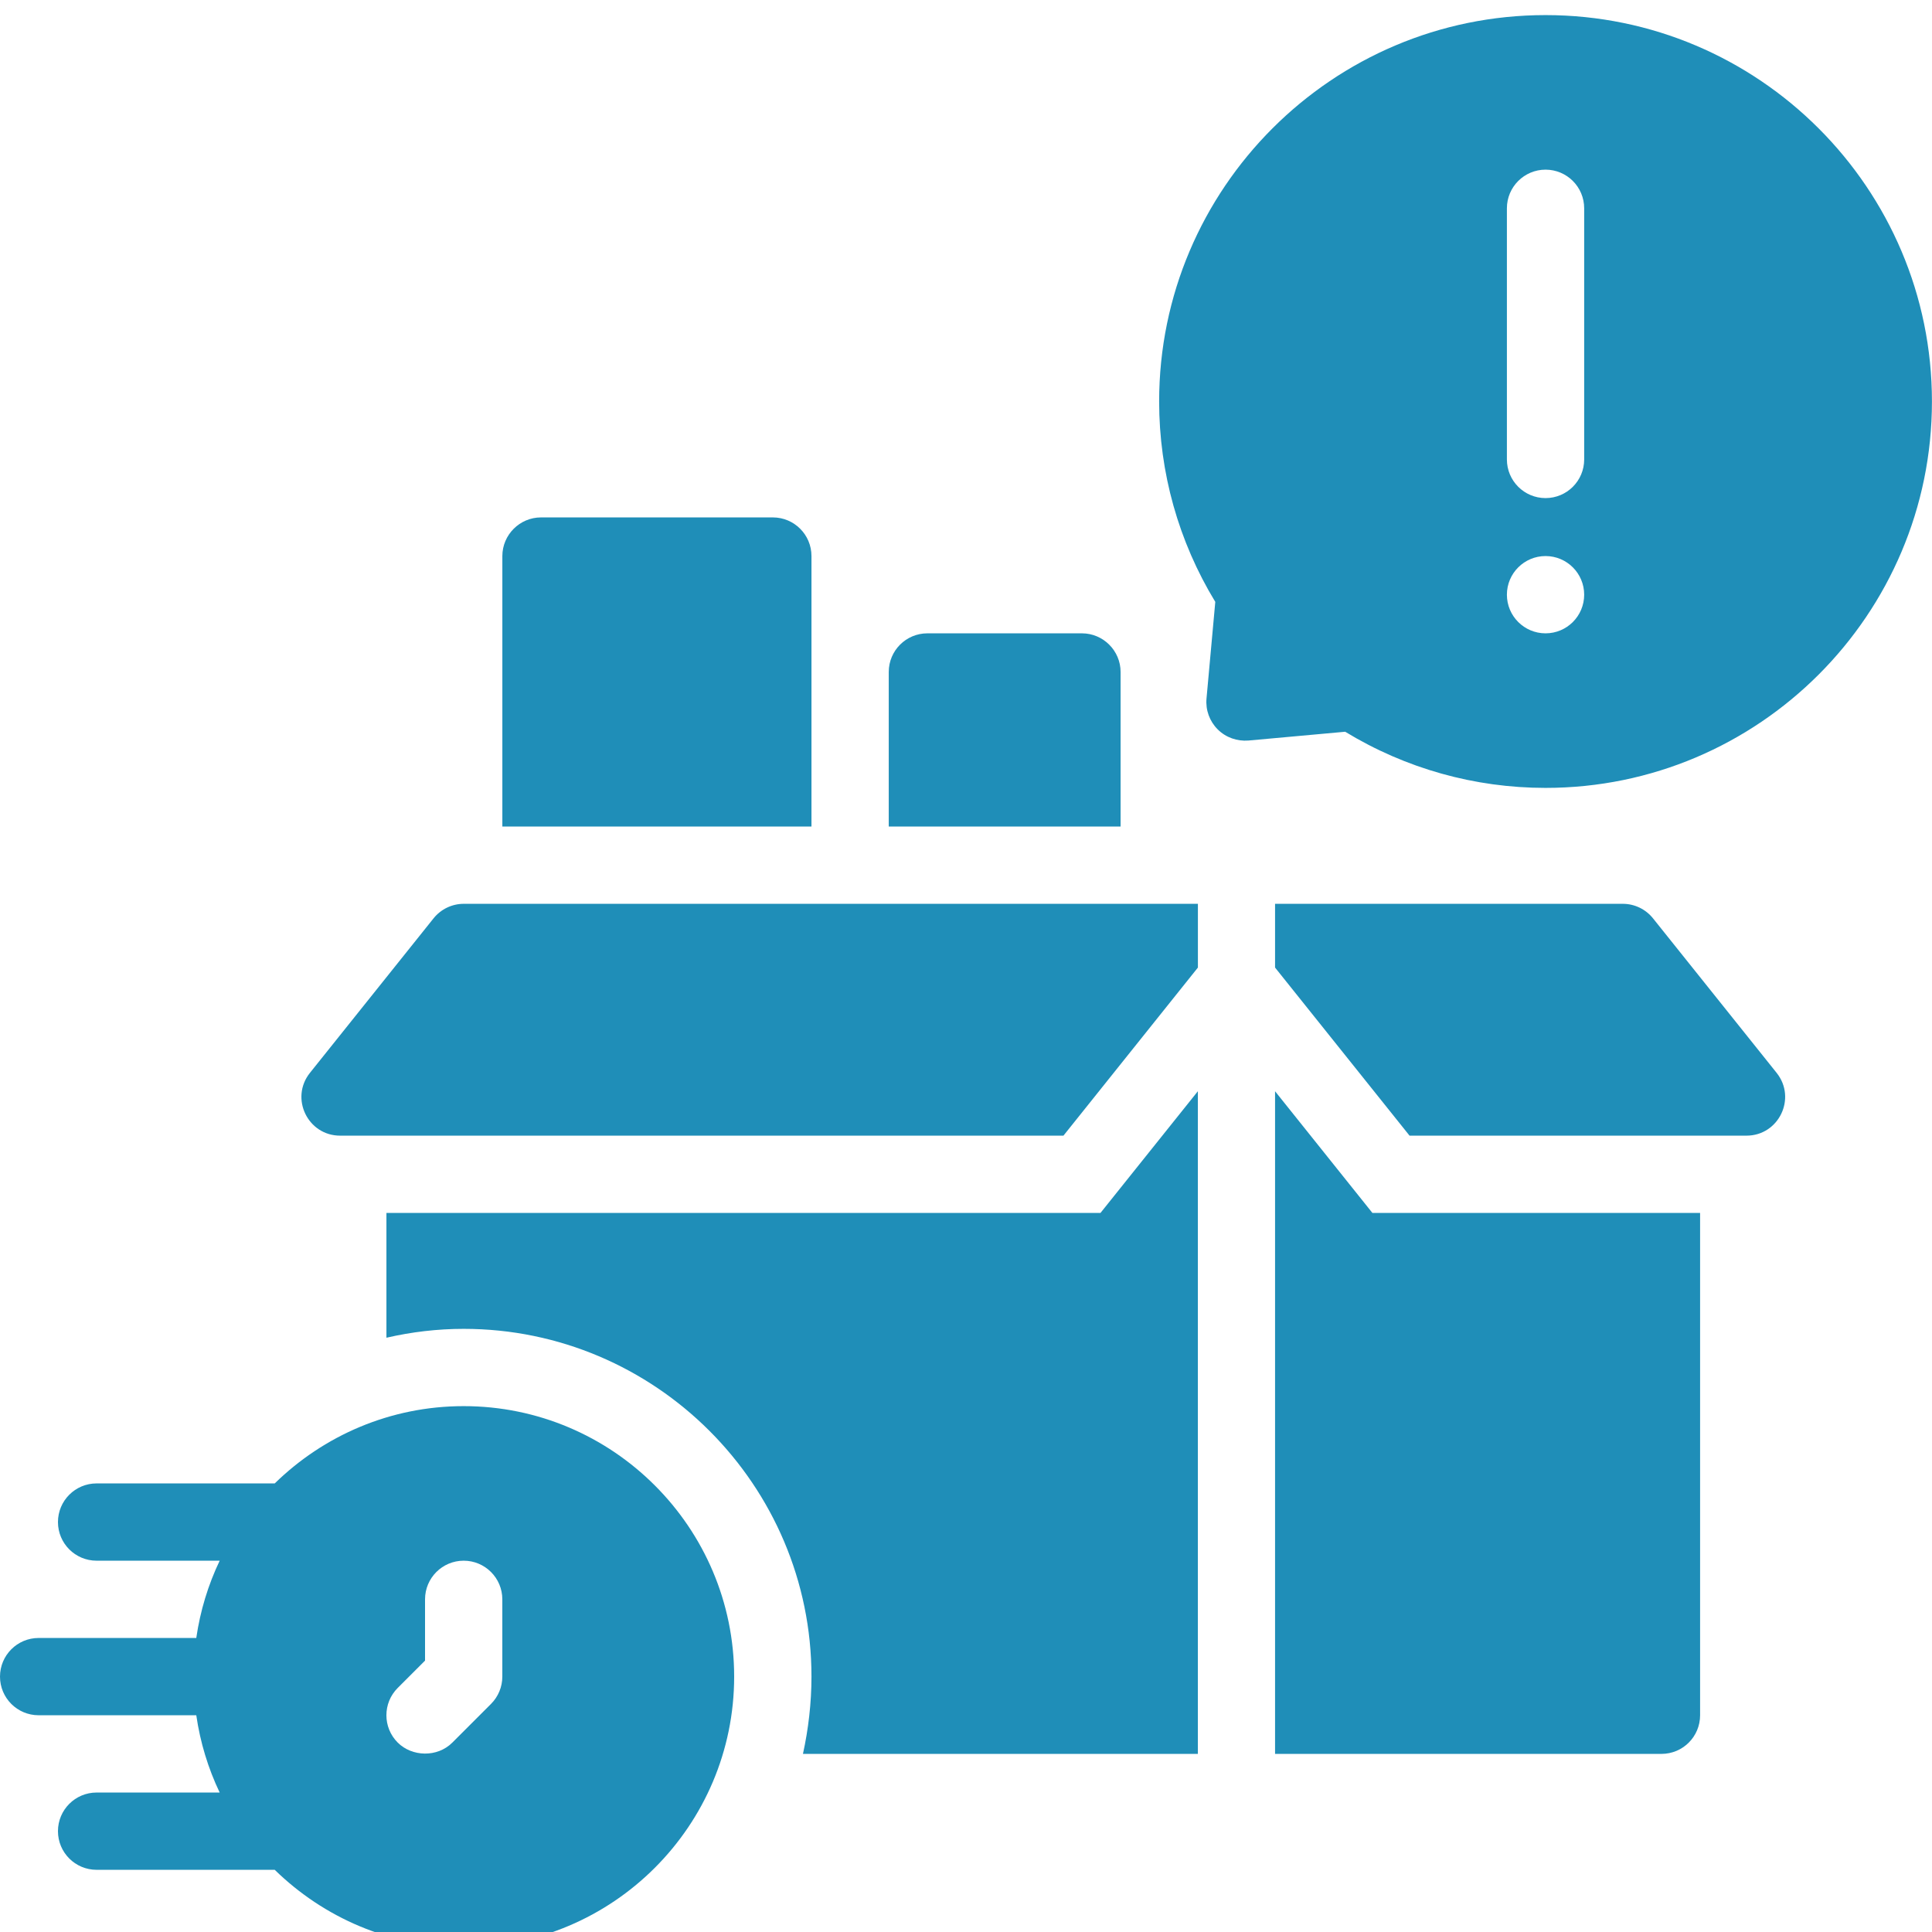 <svg width="64" height="64" viewBox="0 0 64 64" fill="none" xmlns="http://www.w3.org/2000/svg">
<g clip-path="url(#clip0_0_4323)">
<path d="M15.36 46.58C12.926 46.58 10.718 47.559 9.101 49.14H3.2C2.493 49.14 1.92 49.713 1.92 50.42C1.92 51.128 2.493 51.7 3.2 51.7H7.277C6.897 52.497 6.633 53.356 6.502 54.26H1.28C0.573 54.26 0 54.833 0 55.54C0 56.248 0.573 56.82 1.28 56.82H6.502C6.633 57.724 6.897 58.584 7.277 59.38H3.2C2.493 59.38 1.92 59.953 1.92 60.66C1.92 61.368 2.493 61.94 3.2 61.94H9.101C10.718 63.521 12.926 64.5 15.36 64.5C20.301 64.5 24.32 60.48 24.32 55.54C24.32 50.6 20.301 46.58 15.36 46.58ZM16.64 55.54C16.64 55.88 16.505 56.205 16.265 56.445L14.985 57.725C14.485 58.225 13.647 58.197 13.175 57.725C12.675 57.225 12.675 56.415 13.175 55.915L14.08 55.01V52.98C14.08 52.273 14.653 51.7 15.36 51.7C16.067 51.7 16.64 52.273 16.64 52.98V55.54Z" fill="#1F8EB8"/>
<path d="M26.881 18.42C26.881 17.713 26.308 17.14 25.601 17.14H17.921C17.217 17.14 16.641 17.716 16.641 18.42V27.38H26.881V18.42Z" fill="#1F8EB8"/>
<path d="M37.121 22.26C37.121 21.556 36.545 20.98 35.841 20.98H30.721C30.014 20.98 29.441 21.553 29.441 22.26V27.38H37.121V22.26Z" fill="#1F8EB8"/>
<path d="M51.198 0.5C44.14 0.5 38.398 6.242 38.398 13.3C38.398 15.65 39.04 17.935 40.258 19.938L39.967 23.141C39.933 23.519 40.068 23.892 40.337 24.161C40.606 24.431 40.984 24.562 41.358 24.531L44.561 24.24C46.563 25.458 48.848 26.1 51.198 26.1C58.257 26.1 63.998 20.358 63.998 13.3C63.998 6.242 58.257 0.5 51.198 0.5ZM51.198 20.98C50.492 20.98 49.918 20.407 49.918 19.7C49.918 18.993 50.492 18.42 51.198 18.42C51.905 18.42 52.478 18.993 52.478 19.7C52.478 20.407 51.905 20.98 51.198 20.98ZM52.478 15.22C52.478 15.927 51.905 16.5 51.198 16.5C50.492 16.5 49.918 15.927 49.918 15.22V6.9C49.918 6.193 50.492 5.62 51.198 5.62C51.905 5.62 52.478 6.193 52.478 6.9V15.22Z" fill="#1F8EB8"/>
<path d="M54.757 30.42C54.514 30.117 54.146 29.94 53.757 29.94H42.238V32.052L46.693 37.62H57.853C58.927 37.62 59.523 36.378 58.853 35.54L54.757 30.42Z" fill="#1F8EB8"/>
<path d="M42.238 36.149V58.1H55.038C55.746 58.1 56.318 57.527 56.318 56.82V40.18H45.463L42.238 36.149Z" fill="#1F8EB8"/>
<path d="M14.363 30.42L10.267 35.54C9.597 36.378 10.194 37.62 11.267 37.62H35.228L39.682 32.052V29.94H15.363C14.974 29.94 14.606 30.117 14.363 30.42Z" fill="#1F8EB8"/>
<path d="M12.801 40.18V44.314C13.633 44.122 14.49 44.02 15.361 44.02C21.71 44.02 26.881 49.191 26.881 55.54C26.881 56.423 26.778 57.281 26.599 58.1H39.681V36.148L36.455 40.18H12.801Z" fill="#1F8EB8"/>
</g>
<defs>
<clipPath id="clip0_0_4323">
<rect width="64" height="64" fill="white"/>
</clipPath>
</defs>
</svg>
